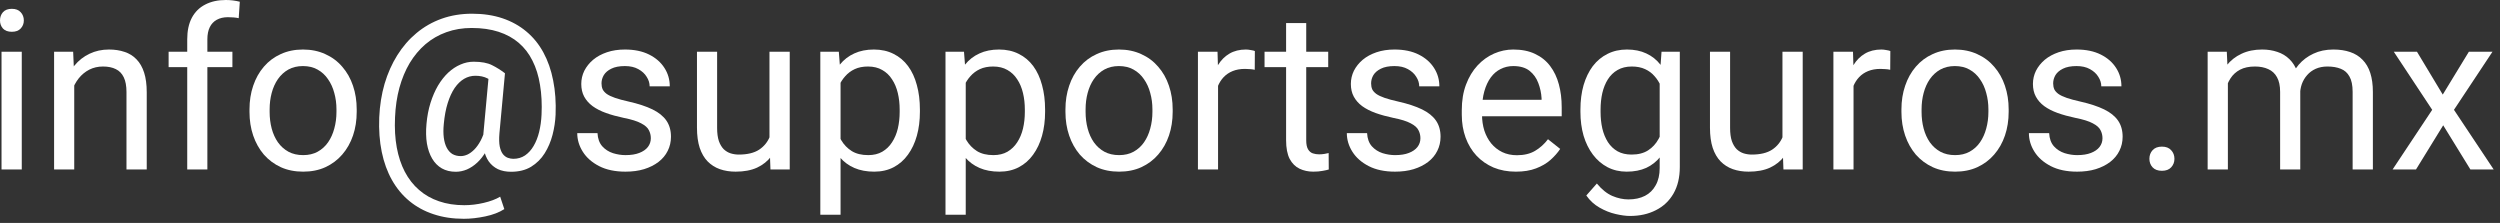 <?xml version="1.0" encoding="UTF-8"?>
<svg xmlns="http://www.w3.org/2000/svg" width="157" height="14" viewBox="0 0 157 14" fill="none">
  <rect x="0" y="0" width="157" height="14" fill="#333333" stroke="none"/>
  <path d="M151.785 3.247L153.405 5.94L155.046 3.247H156.529L154.109 6.897L156.604 10.644H155.142L153.433 7.868L151.724 10.644H150.254L152.742 6.897L150.329 3.247H151.785Z" fill="white"></path>
  <path d="M139.911 4.717V10.644H138.64V3.247H139.843L139.911 4.717ZM139.651 6.665L139.063 6.645C139.068 6.139 139.134 5.672 139.262 5.243C139.389 4.81 139.578 4.434 139.829 4.115C140.08 3.796 140.392 3.55 140.766 3.377C141.139 3.199 141.572 3.11 142.064 3.11C142.411 3.11 142.73 3.16 143.021 3.261C143.313 3.356 143.566 3.509 143.78 3.719C143.994 3.928 144.161 4.197 144.279 4.525C144.398 4.854 144.457 5.25 144.457 5.715V10.644H143.192V5.776C143.192 5.389 143.126 5.079 142.994 4.847C142.867 4.614 142.684 4.446 142.447 4.341C142.21 4.231 141.932 4.177 141.613 4.177C141.24 4.177 140.927 4.243 140.677 4.375C140.426 4.507 140.226 4.689 140.075 4.922C139.925 5.154 139.815 5.421 139.747 5.722C139.683 6.018 139.651 6.332 139.651 6.665ZM144.443 5.968L143.596 6.228C143.6 5.822 143.666 5.432 143.794 5.059C143.926 4.685 144.115 4.352 144.361 4.061C144.612 3.769 144.92 3.539 145.284 3.37C145.649 3.197 146.066 3.11 146.535 3.11C146.932 3.11 147.283 3.163 147.588 3.268C147.898 3.372 148.158 3.534 148.367 3.753C148.581 3.967 148.743 4.243 148.853 4.58C148.962 4.917 149.017 5.318 149.017 5.783V10.644H147.745V5.77C147.745 5.355 147.679 5.034 147.547 4.806C147.419 4.573 147.237 4.411 147 4.32C146.768 4.225 146.49 4.177 146.166 4.177C145.888 4.177 145.642 4.225 145.428 4.32C145.214 4.416 145.034 4.548 144.888 4.717C144.742 4.881 144.63 5.07 144.553 5.284C144.48 5.498 144.443 5.726 144.443 5.968Z" fill="white"></path>
  <path d="M134.982 9.974C134.982 9.759 135.049 9.579 135.181 9.434C135.317 9.283 135.513 9.208 135.769 9.208C136.024 9.208 136.217 9.283 136.35 9.434C136.486 9.579 136.555 9.759 136.555 9.974C136.555 10.183 136.486 10.361 136.35 10.507C136.217 10.653 136.024 10.726 135.769 10.726C135.513 10.726 135.317 10.653 135.181 10.507C135.049 10.361 134.982 10.183 134.982 9.974Z" fill="white"></path>
  <path d="M132.036 8.682C132.036 8.499 131.995 8.331 131.913 8.176C131.836 8.016 131.674 7.873 131.428 7.745C131.186 7.613 130.822 7.499 130.334 7.403C129.924 7.317 129.552 7.214 129.22 7.096C128.892 6.977 128.611 6.834 128.379 6.665C128.151 6.496 127.976 6.298 127.853 6.07C127.729 5.842 127.668 5.576 127.668 5.271C127.668 4.979 127.732 4.703 127.859 4.443C127.992 4.184 128.176 3.953 128.413 3.753C128.655 3.552 128.944 3.395 129.281 3.281C129.618 3.167 129.994 3.11 130.409 3.11C131.002 3.11 131.507 3.215 131.927 3.425C132.346 3.634 132.667 3.915 132.891 4.266C133.114 4.612 133.226 4.997 133.226 5.421H131.961C131.961 5.216 131.899 5.018 131.776 4.826C131.658 4.63 131.482 4.468 131.25 4.341C131.022 4.213 130.742 4.149 130.409 4.149C130.058 4.149 129.773 4.204 129.555 4.313C129.34 4.418 129.183 4.553 129.083 4.717C128.987 4.881 128.939 5.054 128.939 5.236C128.939 5.373 128.962 5.496 129.008 5.605C129.058 5.71 129.145 5.808 129.268 5.899C129.391 5.986 129.564 6.068 129.787 6.146C130.01 6.223 130.295 6.3 130.642 6.378C131.248 6.515 131.747 6.679 132.139 6.87C132.531 7.062 132.822 7.296 133.014 7.574C133.205 7.852 133.301 8.189 133.301 8.586C133.301 8.91 133.232 9.206 133.096 9.475C132.964 9.743 132.77 9.976 132.515 10.172C132.264 10.363 131.963 10.514 131.612 10.623C131.266 10.728 130.876 10.78 130.443 10.78C129.792 10.78 129.24 10.664 128.789 10.432C128.338 10.199 127.996 9.898 127.764 9.529C127.531 9.16 127.415 8.771 127.415 8.36H128.687C128.705 8.707 128.805 8.982 128.987 9.188C129.17 9.388 129.393 9.532 129.657 9.618C129.922 9.7 130.184 9.741 130.443 9.741C130.79 9.741 131.079 9.696 131.312 9.604C131.549 9.513 131.729 9.388 131.852 9.229C131.975 9.069 132.036 8.887 132.036 8.682Z" fill="white"></path>
  <path d="M119.41 7.027V6.87C119.41 6.337 119.488 5.842 119.643 5.387C119.798 4.926 120.021 4.528 120.312 4.19C120.604 3.849 120.957 3.584 121.372 3.397C121.787 3.206 122.252 3.11 122.767 3.11C123.286 3.11 123.753 3.206 124.168 3.397C124.587 3.584 124.943 3.849 125.234 4.19C125.531 4.528 125.756 4.926 125.911 5.387C126.066 5.842 126.144 6.337 126.144 6.87V7.027C126.144 7.561 126.066 8.055 125.911 8.511C125.756 8.966 125.531 9.365 125.234 9.707C124.943 10.044 124.59 10.309 124.175 10.5C123.765 10.687 123.3 10.78 122.78 10.78C122.261 10.78 121.794 10.687 121.379 10.5C120.964 10.309 120.609 10.044 120.312 9.707C120.021 9.365 119.798 8.966 119.643 8.511C119.488 8.055 119.41 7.561 119.41 7.027ZM120.675 6.87V7.027C120.675 7.396 120.718 7.745 120.805 8.073C120.891 8.397 121.021 8.684 121.194 8.935C121.372 9.185 121.593 9.383 121.857 9.529C122.122 9.671 122.429 9.741 122.78 9.741C123.127 9.741 123.43 9.671 123.689 9.529C123.954 9.383 124.173 9.185 124.346 8.935C124.519 8.684 124.649 8.397 124.735 8.073C124.826 7.745 124.872 7.396 124.872 7.027V6.87C124.872 6.506 124.826 6.161 124.735 5.838C124.649 5.51 124.517 5.22 124.339 4.97C124.166 4.715 123.947 4.514 123.683 4.368C123.423 4.222 123.118 4.149 122.767 4.149C122.42 4.149 122.115 4.222 121.851 4.368C121.591 4.514 121.372 4.715 121.194 4.97C121.021 5.22 120.891 5.51 120.805 5.838C120.718 6.161 120.675 6.506 120.675 6.87Z" fill="white"></path>
  <path d="M116.402 4.409V10.644H115.138V3.247H116.368L116.402 4.409ZM118.713 3.206L118.706 4.382C118.601 4.359 118.501 4.345 118.405 4.341C118.314 4.332 118.209 4.327 118.091 4.327C117.799 4.327 117.542 4.373 117.318 4.464C117.095 4.555 116.906 4.683 116.751 4.847C116.596 5.011 116.473 5.207 116.382 5.435C116.295 5.658 116.238 5.904 116.211 6.173L115.855 6.378C115.855 5.931 115.899 5.512 115.985 5.12C116.076 4.728 116.215 4.382 116.402 4.081C116.589 3.776 116.826 3.539 117.113 3.37C117.405 3.197 117.751 3.11 118.152 3.11C118.243 3.11 118.348 3.122 118.467 3.145C118.585 3.163 118.667 3.183 118.713 3.206Z" fill="white"></path>
  <path d="M111.938 8.935V3.247H113.21V10.644H112L111.938 8.935ZM112.178 7.376L112.704 7.362C112.704 7.854 112.652 8.31 112.547 8.729C112.447 9.144 112.283 9.504 112.055 9.81C111.827 10.115 111.528 10.354 111.159 10.527C110.79 10.696 110.341 10.78 109.812 10.78C109.452 10.78 109.122 10.728 108.821 10.623C108.525 10.518 108.27 10.356 108.056 10.138C107.841 9.919 107.675 9.634 107.557 9.283C107.443 8.932 107.386 8.511 107.386 8.019V3.247H108.65V8.032C108.65 8.365 108.687 8.641 108.76 8.859C108.837 9.074 108.94 9.244 109.067 9.372C109.2 9.495 109.345 9.582 109.505 9.632C109.669 9.682 109.838 9.707 110.011 9.707C110.549 9.707 110.975 9.604 111.289 9.399C111.604 9.19 111.829 8.91 111.966 8.559C112.107 8.203 112.178 7.809 112.178 7.376Z" fill="white"></path>
  <path d="M104.344 3.247H105.492V10.486C105.492 11.138 105.36 11.694 105.096 12.154C104.831 12.615 104.462 12.963 103.988 13.2C103.519 13.442 102.977 13.562 102.361 13.562C102.106 13.562 101.805 13.521 101.459 13.44C101.117 13.362 100.78 13.227 100.447 13.036C100.119 12.849 99.843 12.596 99.62 12.277L100.283 11.525C100.593 11.899 100.917 12.159 101.254 12.305C101.596 12.45 101.933 12.523 102.266 12.523C102.667 12.523 103.013 12.448 103.305 12.298C103.596 12.148 103.822 11.924 103.981 11.628C104.146 11.336 104.228 10.976 104.228 10.548V4.874L104.344 3.247ZM99.251 7.027V6.884C99.251 6.319 99.317 5.806 99.449 5.346C99.586 4.881 99.78 4.482 100.03 4.149C100.285 3.817 100.593 3.562 100.953 3.384C101.313 3.201 101.719 3.11 102.17 3.11C102.635 3.11 103.04 3.192 103.387 3.356C103.738 3.516 104.034 3.751 104.275 4.061C104.521 4.366 104.715 4.735 104.856 5.168C104.998 5.601 105.096 6.091 105.15 6.638V7.267C105.1 7.809 105.002 8.297 104.856 8.729C104.715 9.162 104.521 9.532 104.275 9.837C104.034 10.142 103.738 10.377 103.387 10.541C103.036 10.7 102.626 10.78 102.156 10.78C101.714 10.78 101.313 10.687 100.953 10.5C100.598 10.313 100.292 10.051 100.037 9.714C99.782 9.377 99.586 8.98 99.449 8.524C99.317 8.064 99.251 7.565 99.251 7.027ZM100.516 6.884V7.027C100.516 7.396 100.552 7.743 100.625 8.066C100.702 8.39 100.819 8.675 100.974 8.921C101.133 9.167 101.336 9.361 101.582 9.502C101.828 9.639 102.122 9.707 102.464 9.707C102.883 9.707 103.229 9.618 103.503 9.44C103.776 9.263 103.993 9.028 104.152 8.736C104.316 8.445 104.444 8.128 104.535 7.786V6.139C104.485 5.888 104.408 5.646 104.303 5.414C104.202 5.177 104.07 4.967 103.906 4.785C103.747 4.598 103.549 4.45 103.312 4.341C103.075 4.231 102.797 4.177 102.478 4.177C102.131 4.177 101.833 4.25 101.582 4.396C101.336 4.537 101.133 4.733 100.974 4.983C100.819 5.229 100.702 5.517 100.625 5.845C100.552 6.168 100.516 6.515 100.516 6.884Z" fill="white"></path>
  <path d="M95.197 10.78C94.682 10.78 94.215 10.694 93.796 10.521C93.381 10.343 93.023 10.094 92.723 9.775C92.426 9.456 92.199 9.078 92.039 8.641C91.88 8.203 91.8 7.725 91.8 7.205V6.918C91.8 6.316 91.889 5.781 92.066 5.312C92.244 4.838 92.486 4.437 92.791 4.108C93.096 3.78 93.443 3.532 93.83 3.363C94.217 3.195 94.618 3.11 95.033 3.11C95.562 3.11 96.018 3.201 96.4 3.384C96.788 3.566 97.105 3.821 97.351 4.149C97.597 4.473 97.779 4.856 97.897 5.298C98.016 5.735 98.075 6.214 98.075 6.733V7.301H92.552V6.269H96.811V6.173C96.792 5.845 96.724 5.526 96.606 5.216C96.492 4.906 96.309 4.651 96.059 4.45C95.808 4.25 95.466 4.149 95.033 4.149C94.746 4.149 94.482 4.211 94.24 4.334C93.999 4.452 93.791 4.63 93.618 4.867C93.445 5.104 93.311 5.394 93.215 5.735C93.119 6.077 93.071 6.471 93.071 6.918V7.205C93.071 7.556 93.119 7.886 93.215 8.196C93.315 8.502 93.459 8.771 93.645 9.003C93.837 9.235 94.067 9.418 94.336 9.55C94.609 9.682 94.919 9.748 95.266 9.748C95.712 9.748 96.091 9.657 96.4 9.475C96.71 9.292 96.981 9.049 97.214 8.743L97.98 9.352C97.82 9.593 97.617 9.823 97.371 10.042C97.125 10.261 96.822 10.438 96.462 10.575C96.106 10.712 95.685 10.78 95.197 10.78Z" fill="white"></path>
  <path d="M89.202 8.682C89.202 8.499 89.161 8.331 89.079 8.176C89.002 8.016 88.84 7.873 88.594 7.745C88.352 7.613 87.988 7.499 87.5 7.403C87.09 7.317 86.718 7.214 86.386 7.096C86.058 6.977 85.777 6.834 85.545 6.665C85.317 6.496 85.142 6.298 85.019 6.07C84.895 5.842 84.834 5.576 84.834 5.271C84.834 4.979 84.898 4.703 85.025 4.443C85.158 4.184 85.342 3.953 85.579 3.753C85.821 3.552 86.11 3.395 86.447 3.281C86.784 3.167 87.16 3.11 87.575 3.11C88.168 3.11 88.674 3.215 89.093 3.425C89.512 3.634 89.833 3.915 90.057 4.266C90.28 4.612 90.392 4.997 90.392 5.421H89.127C89.127 5.216 89.065 5.018 88.942 4.826C88.824 4.63 88.648 4.468 88.416 4.341C88.188 4.213 87.908 4.149 87.575 4.149C87.224 4.149 86.939 4.204 86.721 4.313C86.507 4.418 86.349 4.553 86.249 4.717C86.153 4.881 86.106 5.054 86.106 5.236C86.106 5.373 86.128 5.496 86.174 5.605C86.224 5.71 86.311 5.808 86.434 5.899C86.557 5.986 86.73 6.068 86.953 6.146C87.176 6.223 87.461 6.3 87.808 6.378C88.414 6.515 88.913 6.679 89.305 6.87C89.697 7.062 89.988 7.296 90.18 7.574C90.371 7.852 90.467 8.189 90.467 8.586C90.467 8.91 90.398 9.206 90.262 9.475C90.13 9.743 89.936 9.976 89.681 10.172C89.43 10.363 89.129 10.514 88.778 10.623C88.432 10.728 88.042 10.78 87.609 10.78C86.958 10.78 86.406 10.664 85.955 10.432C85.504 10.199 85.162 9.898 84.93 9.529C84.697 9.16 84.581 8.771 84.581 8.36H85.853C85.871 8.707 85.971 8.982 86.153 9.188C86.336 9.388 86.559 9.532 86.823 9.618C87.088 9.7 87.35 9.741 87.609 9.741C87.956 9.741 88.245 9.696 88.478 9.604C88.715 9.513 88.894 9.388 89.018 9.229C89.141 9.069 89.202 8.887 89.202 8.682Z" fill="white"></path>
  <path d="M83.412 3.247V4.218H79.413V3.247H83.412ZM80.767 1.449H82.031V8.812C82.031 9.062 82.07 9.251 82.147 9.379C82.225 9.507 82.325 9.591 82.448 9.632C82.571 9.673 82.704 9.693 82.845 9.693C82.95 9.693 83.059 9.684 83.173 9.666C83.291 9.643 83.38 9.625 83.439 9.611L83.446 10.644C83.346 10.675 83.214 10.705 83.05 10.732C82.89 10.764 82.697 10.78 82.469 10.78C82.159 10.78 81.874 10.719 81.614 10.596C81.355 10.473 81.147 10.268 80.992 9.98C80.842 9.689 80.767 9.297 80.767 8.805V1.449Z" fill="white"></path>
  <path d="M76.494 4.409V10.644H75.23V3.247H76.46L76.494 4.409ZM78.805 3.206L78.798 4.382C78.693 4.359 78.593 4.345 78.497 4.341C78.406 4.332 78.301 4.327 78.183 4.327C77.891 4.327 77.633 4.373 77.41 4.464C77.187 4.555 76.998 4.683 76.843 4.847C76.688 5.011 76.565 5.207 76.474 5.435C76.387 5.658 76.33 5.904 76.303 6.173L75.947 6.378C75.947 5.931 75.991 5.512 76.077 5.12C76.168 4.728 76.307 4.382 76.494 4.081C76.681 3.776 76.918 3.539 77.205 3.37C77.497 3.197 77.843 3.11 78.244 3.11C78.335 3.11 78.44 3.122 78.559 3.145C78.677 3.163 78.759 3.183 78.805 3.206Z" fill="white"></path>
  <path d="M66.91 7.027V6.87C66.91 6.337 66.988 5.842 67.143 5.387C67.297 4.926 67.521 4.528 67.812 4.19C68.104 3.849 68.457 3.584 68.872 3.397C69.287 3.206 69.752 3.11 70.267 3.11C70.786 3.11 71.253 3.206 71.668 3.397C72.087 3.584 72.443 3.849 72.734 4.19C73.031 4.528 73.256 4.926 73.411 5.387C73.566 5.842 73.644 6.337 73.644 6.87V7.027C73.644 7.561 73.566 8.055 73.411 8.511C73.256 8.966 73.031 9.365 72.734 9.707C72.443 10.044 72.09 10.309 71.675 10.5C71.265 10.687 70.8 10.78 70.28 10.78C69.761 10.78 69.294 10.687 68.879 10.5C68.464 10.309 68.109 10.044 67.812 9.707C67.521 9.365 67.297 8.966 67.143 8.511C66.988 8.055 66.91 7.561 66.91 7.027ZM68.175 6.87V7.027C68.175 7.396 68.218 7.745 68.305 8.073C68.391 8.397 68.521 8.684 68.694 8.935C68.872 9.185 69.093 9.383 69.357 9.529C69.622 9.671 69.929 9.741 70.28 9.741C70.627 9.741 70.93 9.671 71.189 9.529C71.454 9.383 71.672 9.185 71.846 8.935C72.019 8.684 72.149 8.397 72.235 8.073C72.326 7.745 72.372 7.396 72.372 7.027V6.87C72.372 6.506 72.326 6.161 72.235 5.838C72.149 5.51 72.017 5.22 71.839 4.97C71.666 4.715 71.447 4.514 71.183 4.368C70.923 4.222 70.618 4.149 70.267 4.149C69.92 4.149 69.615 4.222 69.351 4.368C69.091 4.514 68.872 4.715 68.694 4.97C68.521 5.22 68.391 5.51 68.305 5.838C68.218 6.161 68.175 6.506 68.175 6.87Z" fill="white"></path>
  <path d="M60.648 4.669V13.487H59.377V3.247H60.539L60.648 4.669ZM65.632 6.884V7.027C65.632 7.565 65.568 8.064 65.44 8.524C65.313 8.98 65.126 9.377 64.88 9.714C64.638 10.051 64.34 10.313 63.984 10.5C63.629 10.687 63.221 10.78 62.761 10.78C62.291 10.78 61.877 10.703 61.517 10.548C61.157 10.393 60.851 10.167 60.601 9.871C60.35 9.575 60.149 9.219 59.999 8.805C59.853 8.39 59.753 7.923 59.698 7.403V6.638C59.753 6.091 59.855 5.601 60.006 5.168C60.156 4.735 60.355 4.366 60.601 4.061C60.851 3.751 61.154 3.516 61.51 3.356C61.865 3.192 62.275 3.11 62.74 3.11C63.205 3.11 63.617 3.201 63.977 3.384C64.338 3.562 64.641 3.817 64.887 4.149C65.133 4.482 65.317 4.881 65.44 5.346C65.568 5.806 65.632 6.319 65.632 6.884ZM64.36 7.027V6.884C64.36 6.515 64.322 6.168 64.244 5.845C64.167 5.517 64.046 5.229 63.882 4.983C63.722 4.733 63.517 4.537 63.267 4.396C63.016 4.25 62.717 4.177 62.371 4.177C62.052 4.177 61.774 4.231 61.537 4.341C61.305 4.45 61.106 4.598 60.942 4.785C60.778 4.967 60.644 5.177 60.539 5.414C60.439 5.646 60.364 5.888 60.313 6.139V7.909C60.405 8.228 60.532 8.529 60.696 8.812C60.86 9.09 61.079 9.315 61.352 9.488C61.626 9.657 61.97 9.741 62.385 9.741C62.727 9.741 63.02 9.671 63.267 9.529C63.517 9.383 63.722 9.185 63.882 8.935C64.046 8.684 64.167 8.397 64.244 8.073C64.322 7.745 64.36 7.396 64.36 7.027Z" fill="white"></path>
  <path d="M52.787 4.669V13.487H51.516V3.247H52.678L52.787 4.669ZM57.77 6.884V7.027C57.77 7.565 57.707 8.064 57.579 8.524C57.452 8.98 57.265 9.377 57.019 9.714C56.777 10.051 56.478 10.313 56.123 10.5C55.768 10.687 55.36 10.78 54.899 10.78C54.43 10.78 54.015 10.703 53.655 10.548C53.295 10.393 52.99 10.167 52.739 9.871C52.489 9.575 52.288 9.219 52.138 8.805C51.992 8.39 51.892 7.923 51.837 7.403V6.638C51.892 6.091 51.994 5.601 52.145 5.168C52.295 4.735 52.493 4.366 52.739 4.061C52.99 3.751 53.293 3.516 53.648 3.356C54.004 3.192 54.414 3.11 54.879 3.11C55.344 3.11 55.756 3.201 56.116 3.384C56.476 3.562 56.779 3.817 57.025 4.149C57.272 4.482 57.456 4.881 57.579 5.346C57.707 5.806 57.77 6.319 57.77 6.884ZM56.499 7.027V6.884C56.499 6.515 56.46 6.168 56.383 5.845C56.305 5.517 56.185 5.229 56.02 4.983C55.861 4.733 55.656 4.537 55.405 4.396C55.155 4.25 54.856 4.177 54.51 4.177C54.191 4.177 53.913 4.231 53.676 4.341C53.443 4.45 53.245 4.598 53.081 4.785C52.917 4.967 52.783 5.177 52.678 5.414C52.578 5.646 52.502 5.888 52.452 6.139V7.909C52.543 8.228 52.671 8.529 52.835 8.812C52.999 9.09 53.218 9.315 53.491 9.488C53.765 9.657 54.109 9.741 54.523 9.741C54.865 9.741 55.159 9.671 55.405 9.529C55.656 9.383 55.861 9.185 56.02 8.935C56.185 8.684 56.305 8.397 56.383 8.073C56.46 7.745 56.499 7.396 56.499 7.027Z" fill="white"></path>
  <path d="M48.323 8.935V3.247H49.595V10.644H48.385L48.323 8.935ZM48.562 7.376L49.089 7.362C49.089 7.854 49.036 8.31 48.932 8.729C48.831 9.144 48.667 9.504 48.44 9.81C48.212 10.115 47.913 10.354 47.544 10.527C47.175 10.696 46.726 10.78 46.197 10.78C45.837 10.78 45.507 10.728 45.206 10.623C44.91 10.518 44.655 10.356 44.44 10.138C44.226 9.919 44.06 9.634 43.941 9.283C43.828 8.932 43.77 8.511 43.77 8.019V3.247H45.035V8.032C45.035 8.365 45.072 8.641 45.145 8.859C45.222 9.074 45.325 9.244 45.452 9.372C45.584 9.495 45.73 9.582 45.89 9.632C46.054 9.682 46.222 9.707 46.395 9.707C46.933 9.707 47.359 9.604 47.674 9.399C47.988 9.19 48.214 8.91 48.351 8.559C48.492 8.203 48.562 7.809 48.562 7.376Z" fill="white"></path>
  <path d="M40.872 8.682C40.872 8.499 40.831 8.331 40.749 8.176C40.672 8.016 40.51 7.873 40.264 7.745C40.022 7.613 39.658 7.499 39.17 7.403C38.76 7.317 38.388 7.214 38.056 7.096C37.727 6.977 37.447 6.834 37.215 6.665C36.987 6.496 36.812 6.298 36.688 6.07C36.565 5.842 36.504 5.576 36.504 5.271C36.504 4.979 36.568 4.703 36.695 4.443C36.828 4.184 37.012 3.953 37.249 3.753C37.491 3.552 37.78 3.395 38.117 3.281C38.454 3.167 38.83 3.11 39.245 3.11C39.838 3.11 40.343 3.215 40.763 3.425C41.182 3.634 41.503 3.915 41.727 4.266C41.95 4.612 42.062 4.997 42.062 5.421H40.797C40.797 5.216 40.735 5.018 40.612 4.826C40.494 4.63 40.318 4.468 40.086 4.341C39.858 4.213 39.578 4.149 39.245 4.149C38.894 4.149 38.609 4.204 38.391 4.313C38.176 4.418 38.019 4.553 37.919 4.717C37.823 4.881 37.775 5.054 37.775 5.236C37.775 5.373 37.798 5.496 37.844 5.605C37.894 5.71 37.98 5.808 38.103 5.899C38.227 5.986 38.4 6.068 38.623 6.146C38.846 6.223 39.131 6.3 39.477 6.378C40.084 6.515 40.583 6.679 40.975 6.87C41.367 7.062 41.658 7.296 41.85 7.574C42.041 7.852 42.137 8.189 42.137 8.586C42.137 8.91 42.068 9.206 41.932 9.475C41.8 9.743 41.606 9.976 41.351 10.172C41.1 10.363 40.799 10.514 40.448 10.623C40.102 10.728 39.712 10.78 39.279 10.78C38.628 10.78 38.076 10.664 37.625 10.432C37.174 10.199 36.832 9.898 36.6 9.529C36.367 9.16 36.251 8.771 36.251 8.36H37.523C37.541 8.707 37.641 8.982 37.823 9.188C38.005 9.388 38.229 9.532 38.493 9.618C38.758 9.7 39.02 9.741 39.279 9.741C39.626 9.741 39.915 9.696 40.148 9.604C40.384 9.513 40.565 9.388 40.688 9.229C40.81 9.069 40.872 8.887 40.872 8.682Z" fill="white"></path>
  <path d="M34.891 7.205C34.872 7.624 34.809 8.046 34.699 8.47C34.59 8.889 34.426 9.274 34.207 9.625C33.988 9.976 33.703 10.258 33.353 10.473C33.006 10.682 32.587 10.787 32.095 10.787C31.78 10.787 31.505 10.732 31.268 10.623C31.035 10.509 30.844 10.347 30.693 10.138C30.547 9.928 30.445 9.675 30.386 9.379C30.331 9.083 30.322 8.752 30.358 8.388L30.707 4.601H31.712L31.363 8.388C31.336 8.72 31.343 8.992 31.384 9.201C31.429 9.411 31.498 9.573 31.589 9.687C31.68 9.796 31.783 9.871 31.896 9.912C32.015 9.953 32.129 9.974 32.238 9.974C32.512 9.974 32.756 9.903 32.97 9.762C33.184 9.616 33.364 9.418 33.51 9.167C33.66 8.912 33.776 8.618 33.858 8.285C33.94 7.948 33.991 7.588 34.009 7.205C34.041 6.526 34.009 5.902 33.913 5.332C33.822 4.762 33.665 4.257 33.441 3.814C33.223 3.372 32.936 2.999 32.58 2.693C32.225 2.388 31.801 2.156 31.309 1.996C30.816 1.837 30.254 1.757 29.62 1.757C29.046 1.757 28.515 1.846 28.027 2.023C27.544 2.197 27.109 2.447 26.722 2.775C26.339 3.104 26.009 3.498 25.73 3.958C25.457 4.418 25.241 4.938 25.081 5.517C24.926 6.091 24.835 6.711 24.808 7.376C24.776 8.06 24.812 8.688 24.917 9.263C25.022 9.832 25.19 10.341 25.423 10.787C25.66 11.238 25.958 11.619 26.318 11.929C26.678 12.243 27.095 12.48 27.569 12.64C28.043 12.804 28.572 12.886 29.155 12.886C29.556 12.886 29.962 12.838 30.372 12.742C30.787 12.646 31.133 12.517 31.411 12.352L31.671 13.132C31.352 13.337 30.953 13.49 30.475 13.59C30.001 13.69 29.552 13.74 29.128 13.74C28.435 13.74 27.802 13.645 27.228 13.453C26.658 13.266 26.152 12.991 25.71 12.626C25.273 12.266 24.908 11.826 24.616 11.307C24.325 10.792 24.11 10.204 23.974 9.543C23.837 8.882 23.785 8.16 23.816 7.376C23.848 6.629 23.96 5.924 24.151 5.264C24.347 4.603 24.614 4.004 24.951 3.466C25.288 2.928 25.689 2.465 26.154 2.078C26.624 1.686 27.15 1.385 27.733 1.176C28.321 0.966 28.959 0.861 29.648 0.861C30.349 0.861 30.985 0.957 31.555 1.148C32.124 1.34 32.623 1.616 33.052 1.976C33.485 2.336 33.843 2.775 34.125 3.295C34.408 3.814 34.613 4.402 34.74 5.059C34.872 5.715 34.922 6.43 34.891 7.205ZM27.87 7.786C27.838 8.105 27.838 8.39 27.87 8.641C27.902 8.891 27.964 9.103 28.055 9.276C28.146 9.45 28.264 9.582 28.41 9.673C28.561 9.759 28.736 9.803 28.936 9.803C29.069 9.803 29.208 9.771 29.354 9.707C29.499 9.639 29.643 9.534 29.784 9.393C29.925 9.251 30.058 9.067 30.181 8.839C30.304 8.611 30.406 8.338 30.488 8.019L30.939 8.511C30.835 8.884 30.698 9.213 30.529 9.495C30.365 9.778 30.181 10.015 29.976 10.206C29.77 10.398 29.552 10.543 29.319 10.644C29.091 10.739 28.859 10.787 28.622 10.787C28.289 10.787 27.998 10.716 27.747 10.575C27.496 10.429 27.294 10.224 27.139 9.96C26.984 9.696 26.874 9.381 26.811 9.017C26.751 8.647 26.742 8.237 26.783 7.786C26.824 7.308 26.909 6.866 27.036 6.46C27.164 6.054 27.321 5.692 27.508 5.373C27.699 5.054 27.913 4.783 28.15 4.56C28.392 4.336 28.647 4.168 28.916 4.054C29.185 3.935 29.461 3.876 29.743 3.876C30.235 3.876 30.623 3.949 30.905 4.095C31.188 4.236 31.457 4.405 31.712 4.601L31.131 5.277C30.999 5.15 30.826 5.031 30.611 4.922C30.397 4.812 30.144 4.758 29.853 4.758C29.602 4.758 29.367 4.822 29.148 4.949C28.93 5.077 28.732 5.268 28.554 5.523C28.381 5.779 28.235 6.095 28.116 6.474C27.998 6.847 27.916 7.285 27.87 7.786Z" fill="white"></path>
  <path d="M15.668 7.027V6.87C15.668 6.337 15.745 5.842 15.9 5.387C16.055 4.926 16.279 4.528 16.57 4.19C16.862 3.849 17.215 3.584 17.63 3.397C18.045 3.206 18.509 3.11 19.024 3.11C19.544 3.11 20.011 3.206 20.426 3.397C20.845 3.584 21.201 3.849 21.492 4.19C21.788 4.528 22.014 4.926 22.169 5.387C22.324 5.842 22.401 6.337 22.401 6.87V7.027C22.401 7.561 22.324 8.055 22.169 8.511C22.014 8.966 21.788 9.365 21.492 9.707C21.201 10.044 20.847 10.309 20.433 10.5C20.023 10.687 19.558 10.78 19.038 10.78C18.519 10.78 18.051 10.687 17.637 10.5C17.222 10.309 16.866 10.044 16.57 9.707C16.279 9.365 16.055 8.966 15.9 8.511C15.745 8.055 15.668 7.561 15.668 7.027ZM16.933 6.87V7.027C16.933 7.396 16.976 7.745 17.062 8.073C17.149 8.397 17.279 8.684 17.452 8.935C17.63 9.185 17.851 9.383 18.115 9.529C18.38 9.671 18.687 9.741 19.038 9.741C19.384 9.741 19.688 9.671 19.947 9.529C20.212 9.383 20.43 9.185 20.604 8.935C20.777 8.684 20.907 8.397 20.993 8.073C21.084 7.745 21.13 7.396 21.13 7.027V6.87C21.13 6.506 21.084 6.161 20.993 5.838C20.907 5.51 20.774 5.22 20.597 4.97C20.424 4.715 20.205 4.514 19.94 4.368C19.681 4.222 19.375 4.149 19.024 4.149C18.678 4.149 18.373 4.222 18.108 4.368C17.849 4.514 17.63 4.715 17.452 4.97C17.279 5.22 17.149 5.51 17.062 5.838C16.976 6.161 16.933 6.506 16.933 6.87Z" fill="white"></path>
  <path d="M13.023 10.644H11.758V2.468C11.758 1.935 11.854 1.486 12.045 1.121C12.241 0.752 12.521 0.474 12.886 0.287C13.25 0.096 13.683 0 14.185 0C14.33 0 14.476 0.009 14.622 0.027C14.773 0.046 14.918 0.073 15.06 0.109L14.991 1.142C14.896 1.119 14.786 1.103 14.663 1.094C14.545 1.085 14.426 1.08 14.308 1.08C14.039 1.08 13.806 1.135 13.61 1.244C13.419 1.349 13.273 1.504 13.173 1.709C13.073 1.914 13.023 2.167 13.023 2.468V10.644ZM14.595 3.247V4.218H10.589V3.247H14.595Z" fill="white"></path>
  <path d="M4.662 4.826V10.644H3.397V3.247H4.594L4.662 4.826ZM4.361 6.665L3.835 6.645C3.84 6.139 3.915 5.672 4.061 5.243C4.206 4.81 4.411 4.434 4.676 4.115C4.94 3.796 5.255 3.55 5.619 3.377C5.988 3.199 6.396 3.11 6.843 3.11C7.207 3.11 7.535 3.16 7.827 3.261C8.119 3.356 8.367 3.511 8.572 3.726C8.782 3.94 8.941 4.218 9.051 4.56C9.16 4.897 9.215 5.309 9.215 5.797V10.644H7.943V5.783C7.943 5.396 7.886 5.086 7.772 4.854C7.659 4.617 7.492 4.446 7.273 4.341C7.055 4.231 6.786 4.177 6.467 4.177C6.152 4.177 5.865 4.243 5.605 4.375C5.35 4.507 5.129 4.689 4.942 4.922C4.76 5.154 4.617 5.421 4.512 5.722C4.411 6.018 4.361 6.332 4.361 6.665Z" fill="white"></path>
  <path d="M1.367 3.247V10.644H0.096V3.247H1.367ZM0 1.285C0 1.08 0.062 0.907 0.185 0.766C0.312 0.624 0.499 0.554 0.745 0.554C0.987 0.554 1.171 0.624 1.299 0.766C1.431 0.907 1.497 1.08 1.497 1.285C1.497 1.481 1.431 1.65 1.299 1.791C1.171 1.928 0.987 1.996 0.745 1.996C0.499 1.996 0.312 1.928 0.185 1.791C0.062 1.65 0 1.481 0 1.285Z" fill="white"></path>
</svg>
